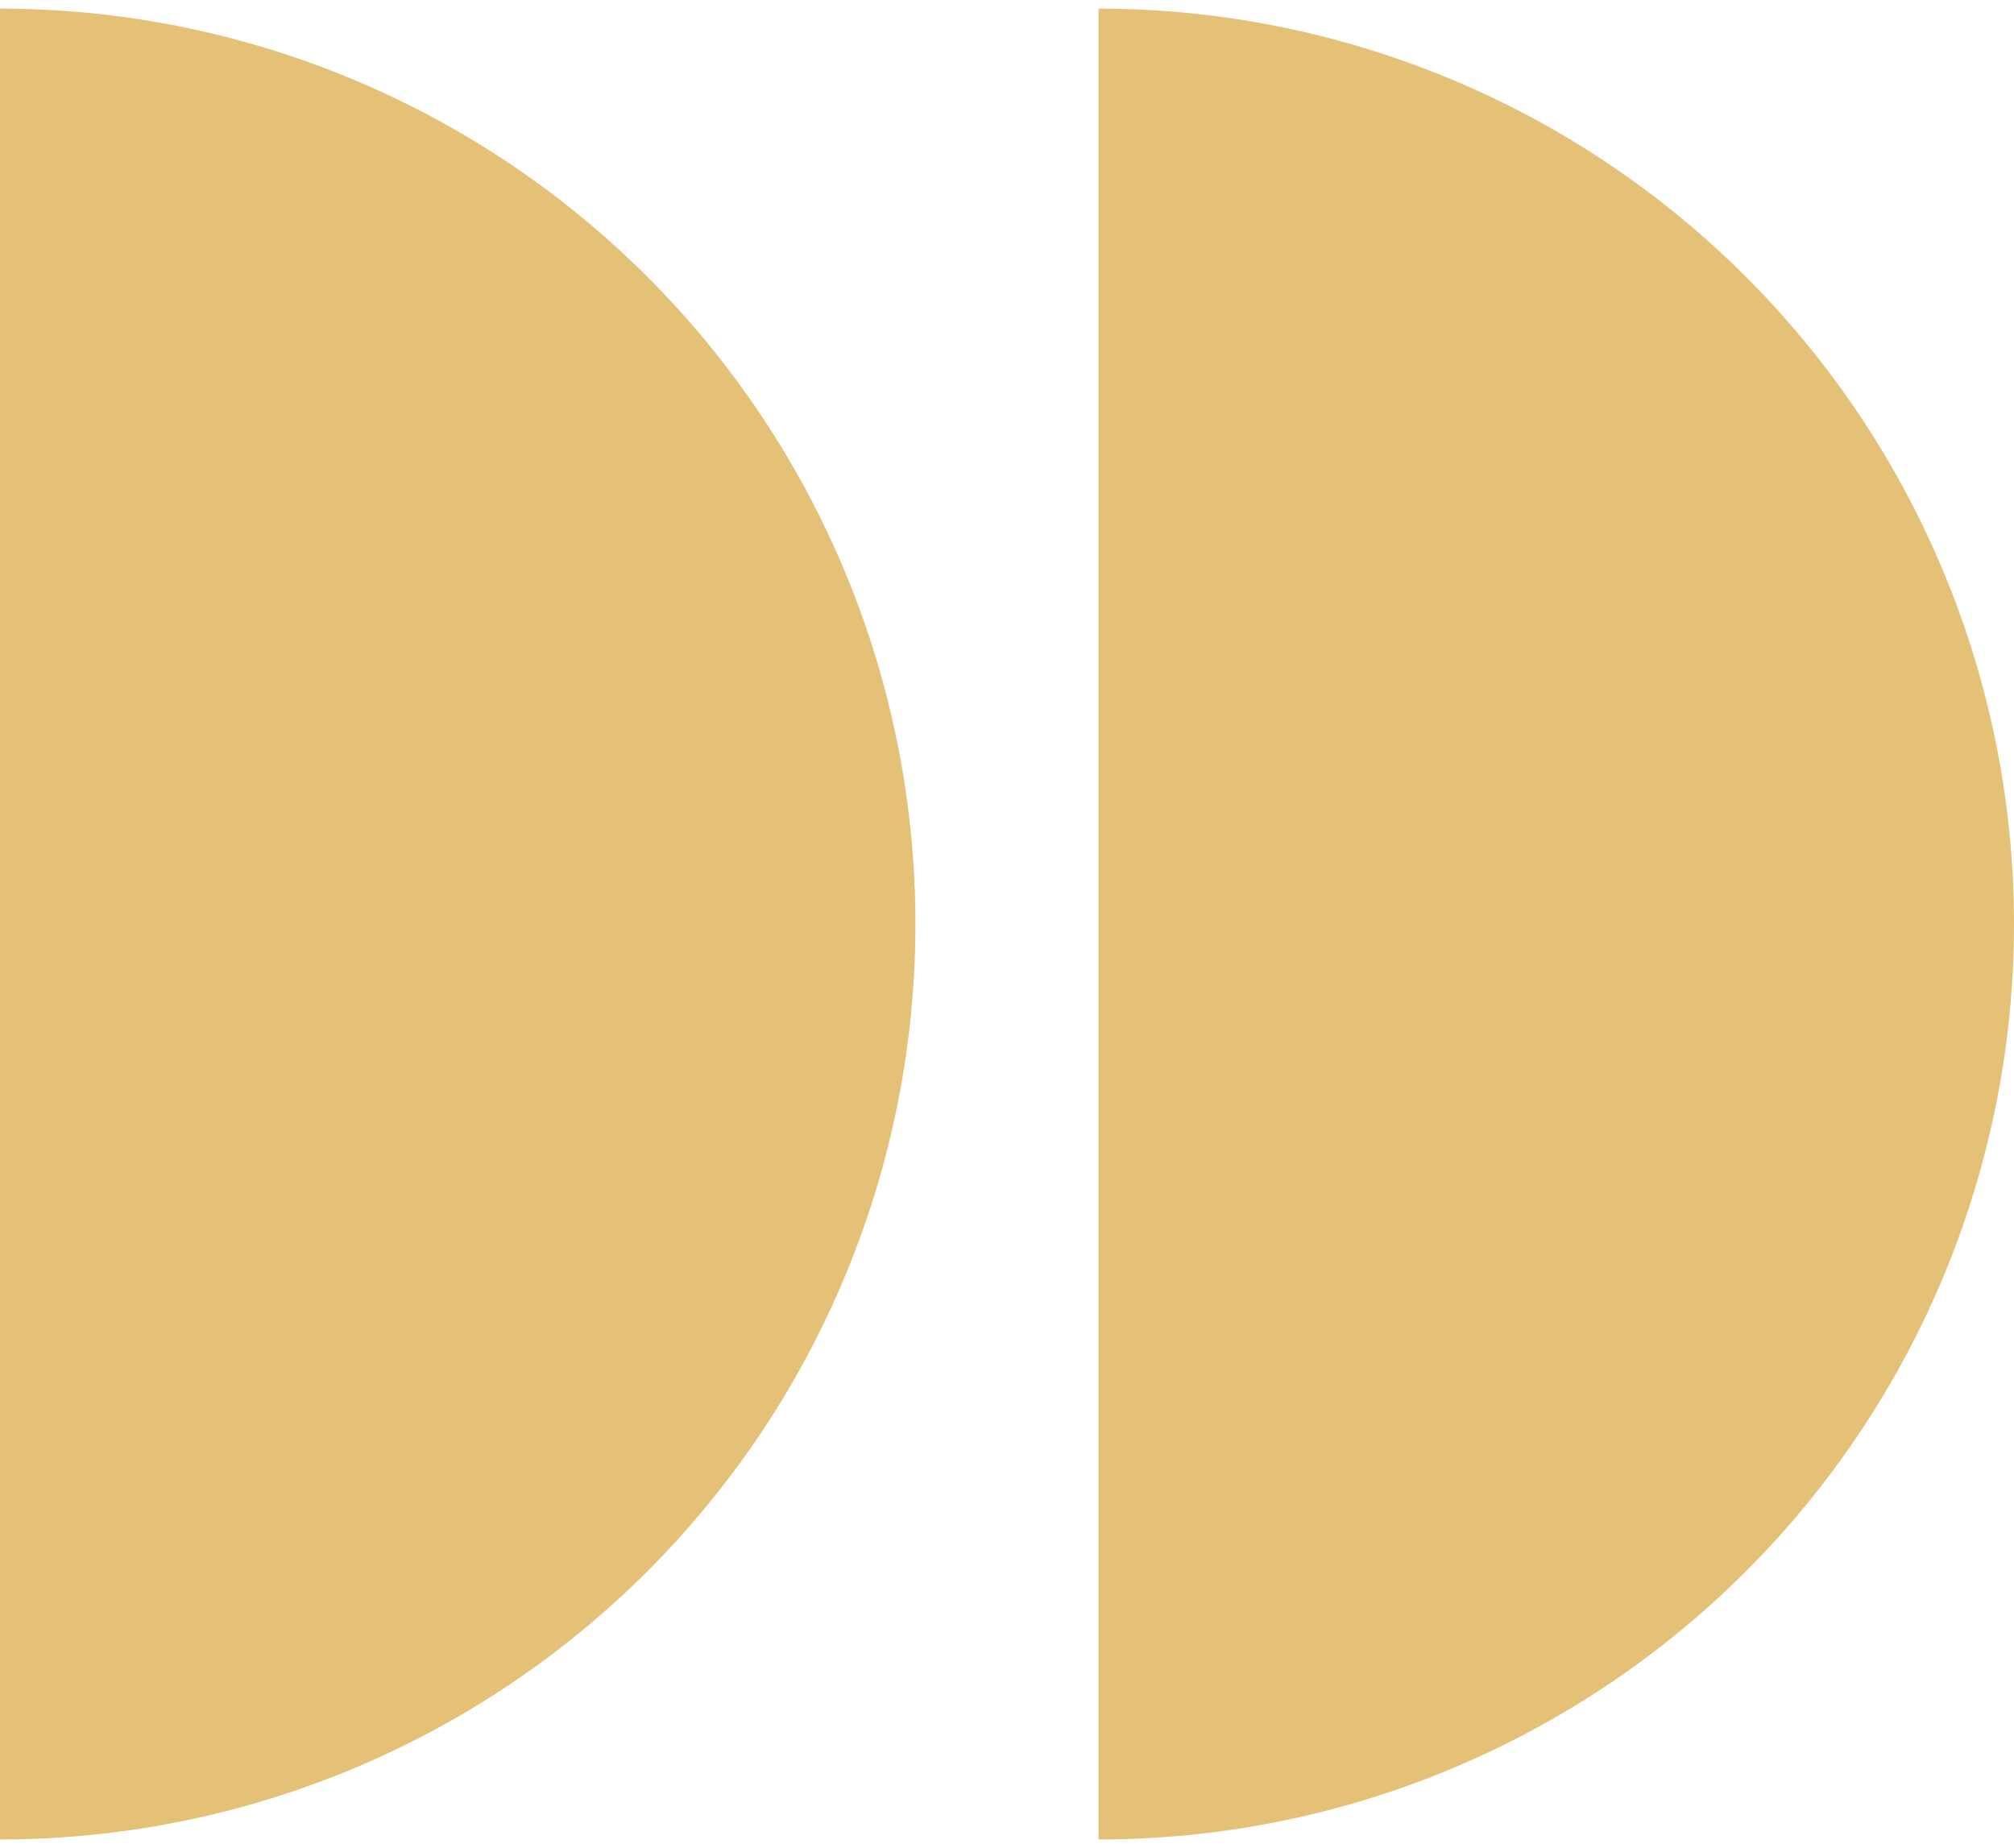 <svg xmlns="http://www.w3.org/2000/svg" width="85" height="78" viewBox="0 0 85 78" fill="none"><path d="M46.364 77.636C51.437 77.636 56.462 76.637 61.149 74.695C65.837 72.754 70.096 69.908 73.684 66.32C77.271 62.732 80.117 58.473 82.059 53.786C84.001 49.098 85 44.074 85 39C85 33.926 84.001 28.902 82.059 24.215C80.117 19.527 77.271 15.268 73.684 11.68C70.096 8.092 65.837 5.246 61.149 3.305C56.462 1.363 51.437 0.364 46.364 0.364L46.364 77.636Z" fill="#E5C077"></path><path d="M3.3777e-06 77.636C5.074 77.636 10.098 76.637 14.786 74.695C19.473 72.754 23.732 69.908 27.32 66.32C30.908 62.732 33.754 58.473 35.695 53.786C37.637 49.098 38.636 44.074 38.636 39C38.636 33.926 37.637 28.902 35.695 24.215C33.754 19.527 30.908 15.268 27.32 11.68C23.732 8.092 19.473 5.246 14.786 3.305C10.098 1.363 5.074 0.364 0 0.364L3.3777e-06 77.636Z" fill="#E5C077"></path></svg>
